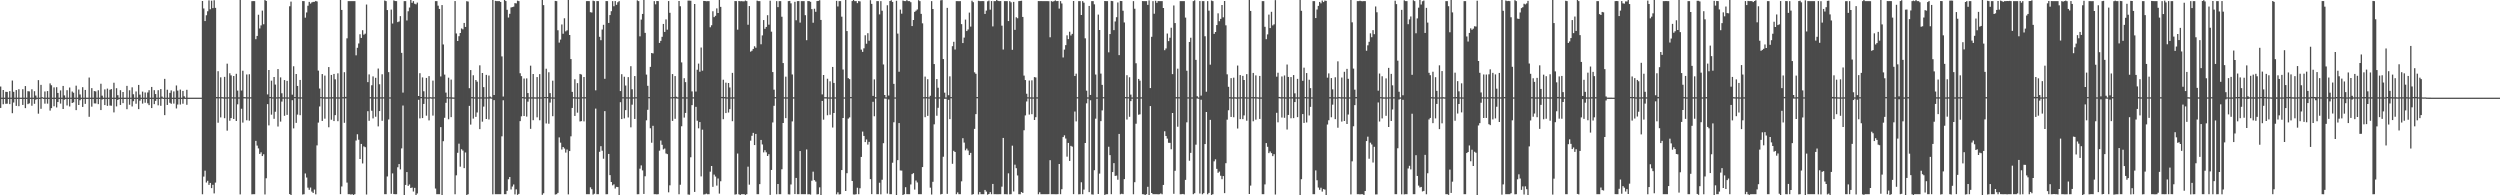 <?xml version="1.0" encoding="UTF-8"?>
<svg xmlns="http://www.w3.org/2000/svg" width="1920" height="150">
  <path d="M0 66.466h1v16.412H0zM1 75.000h1v1.000H1zM2 69.108h1v10.992H2zM3 74.997h1v1.000H3zM4 70.498h1v9.234H4zM5 70.583h1v9.054H5zM6 75.000h1v1.000H6zM7 69.984h1v9.988H7zM8 75.000h1v1.000H8zM9 61.825h1v25.089H9zM10 70.501h1v8.235H10zM11 75.000h1v1.000H11zM12 69.159h1v12.160H12zM13 75.000h1v1.000H13zM14 68.493h1v13.082H14zM15 74.998h1v1.000H15zM16 75.000h1v1.000H16zM17 68.517h1v12.086H17zM18 75.000h1v1.000H18zM19 66.083h1v16.951H19zM20 74.997h1v1.000H20zM21 70.066h1v9.887H21zM22 70.187h1v9.196H22zM23 75.000h1v1.000H23zM24 68.553h1v12.661H24zM25 75.000h1v1.000H25zM26 70.033h1v9.666H26zM27 73.391h1v3.143H27zM28 75.000h1v1.000H28zM29 61.539h1v25.758H29zM30 75.000h1v1.000H30zM31 65.201h1v18.333H31zM32 74.642h1v1.000H32zM33 75.000h1v1.000H33zM34 70.220h1v9.409H34zM35 75.000h1v1.000H35zM36 69.964h1v9.651H36zM37 75.000h1v1.000H37zM38 64.064h1v20.894H38zM39 65.480h1v17.573H39zM40 75.000h1v1.000H40zM41 67.107h1v14.499H41zM42 75.000h1v1.000H42zM43 66.958h1v15.575H43zM44 71.372h1v6.989H44zM45 75.000h1v1.000H45zM46 69.414h1v10.160H46zM47 75.000h1v1.000H47zM48 65.988h1v17.718H48zM49 73.274h1v3.251H49zM50 75.000h1v1.000H50zM51 69.263h1v11.755H51zM52 75.000h1v1.000H52zM53 67.214h1v14.552H53zM54 74.997h1v1.000H54zM55 70.324h1v8.790H55zM56 71.219h1v7.382H56zM57 75.000h1v1.000H57zM58 65.778h1v18.795H58zM59 75.000h1v1.000H59zM60 68.786h1v11.850H60zM61 72.556h1v4.447H61zM62 75.000h1v1.000H62zM63 66.954h1v15.176H63zM64 75.000h1v1.000H64zM65 69.083h1v10.709H65zM66 74.997h1v1.000H66zM67 75.000h1v1.000H67zM68 59.525h1v30.198H68zM69 75.000h1v1.000H69zM70 67.680h1v14.228H70zM71 74.997h1v1.000H71zM72 69.959h1v9.443H72zM73 70.186h1v9.298H73zM74 75.000h1v1.000H74zM75 69.348h1v10.649H75zM76 75.000h1v1.000H76zM77 64.328h1v20.216H77zM78 73.486h1v2.922H78zM79 75.000h1v1.000H79zM80 68.675h1v12.035H80zM81 75.000h1v1.000H81zM82 68.064h1v13.262H82zM83 74.997h1v1.000H83zM84 68.893h1v12.149H84zM85 68.405h1v12.782H85zM86 75.000h1v1.000H86zM87 63.524h1v22.801H87zM88 74.997h1v1.000H88zM89 67.754h1v13.957H89zM90 73.125h1v3.607H90zM91 75.000h1v1.000H91zM92 69.271h1v11.335H92zM93 75.000h1v1.000H93zM94 70.676h1v8.512H94zM95 74.998h1v1.000H95zM96 75.000h1v1.000H96zM97 65.927h1v17.942H97zM98 75.000h1v1.000H98zM99 69.309h1v11.113H99zM100 74.999h1v1.000H100zM101 67.068h1v14.718H101zM102 72.420h1v5.310H102zM103 75.000h1v1.000H103zM104 70.222h1v9.426H104zM105 75.000h1v1.000H105zM106 65.226h1v18.597H106zM107 72.646h1v4.679H107zM108 75.000h1v1.000H108zM109 70.347h1v9.233H109zM110 75.000h1v1.000H110zM111 71.022h1v7.880H111zM112 74.997h1v1.000H112zM113 71.030h1v8.325H113zM114 69.265h1v11.500H114zM115 75.000h1v1.000H115zM116 66.776h1v16.206H116zM117 74.997h1v1.000H117zM118 69.262h1v10.719H118zM119 72.238h1v5.245H119zM120 75.000h1v1.000H120zM121 69.288h1v11.583H121zM122 75.000h1v1.000H122zM123 68.412h1v12.844H123zM124 74.196h1v1.595H124zM125 75.000h1v1.000H125zM126 60.590h1v27.816H126zM127 75.000h1v1.000H127zM128 68.909h1v11.658H128zM129 74.997h1v1.000H129zM130 71.308h1v7.667H130zM131 69.421h1v10.323H131zM132 75.000h1v1.000H132zM133 70.209h1v9.349H133zM134 75.000h1v1.000H134zM135 65.615h1v17.669H135zM136 69.570h1v10.704H136zM137 75.000h1v1.000H137zM138 68.800h1v11.483H138zM139 75.000h1v1.000H139zM140 69.827h1v9.857H140zM141 73.973h1v1.972H141zM142 75.000h1v1.000H142zM143 68.969h1v11.493H143zM144 75.000h1v1.000H144zM145 75.000h1v1.000H145zM146 75.000h1v1.000H146zM147 75.000h1v1.000H147zM148 75.000h1v1.000H148zM149 75.000h1v1.000H149zM150 75.000h1v1.000H150zM151 75.000h1v1.000H151zM152 75.000h1v1.000H152zM153 75.000h1v1.000H153zM154 75.000h1v1.000H154zM155 0.762h1v148.446H155zM156 6.479h1v129.145H156zM157 16.189h1v114.871H157zM158 11.743h1v128.423H158zM159 8.633h1v130.209H159zM160 0.290h1v141.692H160zM161 7.122h1v133.365H161zM162 0.525h1v143.969H162zM163 6.222h1v135.686H163zM164 0.202h1v148.338H164zM165 6.066h1v134.167H165zM166 74.510h1v1.037H166zM167 54.663h1v39.592H167zM168 74.578h1v1.000H168zM169 59.402h1v30.746H169zM170 74.588h1v1.000H170zM171 74.749h1v1.000H171zM172 59.015h1v31.744H172zM173 74.757h1v1.000H173zM174 48.898h1v51.443H174zM175 74.681h1v1.000H175zM176 56.249h1v36.497H176zM177 57.887h1v32.802H177zM178 74.679h1v1.000H178zM179 58.349h1v33.051H179zM180 74.741h1v1.000H180zM181 56.697h1v36.207H181zM182 69.602h1v10.531H182zM183 74.770h1v1.000H183zM184 -0.411h1v149.695H184zM185 69.511h1v13.980H185zM186 54.319h1v39.835H186zM187 74.550h1v1.000H187zM188 74.640h1v1.000H188zM189 57.204h1v35.177H189zM190 74.701h1v1.000H190zM191 57.016h1v35.634H191zM192 74.684h1v1.000H192zM193 0.896h1v148.358H193zM194 0.818h1v148.329H194zM195 0.858h1v148.277H195zM196 30.098h1v78.099H196zM197 27.610h1v84.235H197zM198 11.314h1v102.677H198zM199 21.878h1v96.344H199zM200 19.490h1v97.504H200zM201 8.131h1v111.750H201zM202 18.628h1v99.866H202zM203 0.039h1v149.325H203zM204 0.720h1v136.170H204zM205 72.510h1v7.458H205zM206 53.781h1v42.523H206zM207 74.455h1v1.000H207zM208 61.964h1v26.109H208zM209 74.740h1v1.000H209zM210 59.158h1v32.086H210zM211 64.990h1v20.800H211zM212 74.751h1v1.000H212zM213 53.037h1v44.150H213zM214 74.624h1v1.000H214zM215 59.425h1v33.982H215zM216 71.639h1v6.403H216zM217 74.755h1v1.000H217zM218 61.477h1v27.467H218zM219 74.744h1v1.000H219zM220 62.092h1v26.150H220zM221 74.783h1v1.000H221zM222 4.794h1v144.237H222zM223 1.232h1v149.466H223zM224 72.729h1v4.229H224zM225 50.879h1v47.722H225zM226 74.473h1v1.012H226zM227 56.820h1v37.536H227zM228 66.012h1v22.014H228zM229 74.723h1v1.000H229zM230 61.412h1v27.055H230zM231 74.739h1v1.000H231zM232 0.824h1v148.579H232zM233 0.856h1v148.289H233zM234 13.545h1v119.694H234zM235 9.576h1v126.772H235zM236 4.429h1v139.692H236zM237 1.414h1v144.358H237zM238 2.782h1v141.237H238zM239 1.844h1v145.307H239zM240 1.456h1v146.727H240zM241 1.396h1v144.176H241zM242 0.702h1v148.536H242zM243 1.134h1v110.555H243zM244 54.235h1v39.934H244zM245 68.008h1v13.755H245zM246 74.526h1v1.000H246zM247 56.879h1v35.980H247zM248 74.720h1v1.000H248zM249 58.049h1v33.088H249zM250 74.771h1v1.000H250zM251 74.752h1v1.000H251zM252 51.522h1v46.220H252zM253 74.704h1v1.000H253zM254 57.568h1v34.410H254zM255 74.671h1v1.000H255zM256 56.772h1v36.231H256zM257 60.936h1v27.488H257zM258 74.730h1v1.000H258zM259 56.313h1v36.743H259zM260 74.768h1v1.000H260zM261 -0.244h1v149.318H261zM262 7.618h1v135.572H262zM263 74.619h1v1.000H263zM264 55.441h1v38.852H264zM265 74.412h1v1.137H265zM266 29.464h1v110.795H266zM267 0.849h1v148.297H267zM268 0.853h1v148.296H268zM269 0.852h1v148.595H269zM270 0.858h1v148.289H270zM271 0.847h1v149.504H271zM272 0.854h1v148.292H272zM273 42.503h1v65.420H273zM274 36.703h1v66.407H274zM275 33.362h1v73.929H275zM276 26.304h1v95.796H276zM277 29.108h1v81.409H277zM278 23.184h1v102.347H278zM279 26.631h1v85.823H279zM280 25.869h1v87.184H280zM281 3.496h1v145.918H281zM282 63.067h1v22.335H282zM283 57.135h1v35.647H283zM284 74.615h1v1.000H284zM285 65.468h1v19.558H285zM286 58.679h1v32.265H286zM287 74.776h1v1.000H287zM288 59.758h1v29.877H288zM289 74.726h1v1.000H289zM290 52.623h1v44.476H290zM291 64.708h1v20.579H291zM292 74.721h1v1.000H292zM293 57.034h1v35.755H293zM294 74.686h1v1.000H294zM295 0.418h1v148.742H295zM296 0.857h1v148.294H296zM297 7.719h1v127.815H297zM298 55.405h1v36.347H298zM299 74.742h1v1.000H299zM300 7.349h1v141.470H300zM301 18.067h1v115.080H301zM302 0.296h1v148.756H302zM303 0.844h1v148.329H303zM304 0.852h1v148.296H304zM305 16.974h1v111.464H305zM306 16.487h1v109.521H306zM307 12.412h1v117.673H307zM308 40.605h1v73.348H308zM309 71.120h1v9.955H309zM310 0.850h1v149.075H310zM311 0.858h1v141.159H311zM312 15.718h1v116.438H312zM313 8.675h1v134.062H313zM314 5.777h1v135.894H314zM315 -0.581h1v144.945H315zM316 2.135h1v141.871H316zM317 0.871h1v146.233H317zM318 2.871h1v141.412H318zM319 3.352h1v146.927H319zM320 1.973h1v146.585H320zM321 73.707h1v2.922H321zM322 56.230h1v34.700H322zM323 74.494h1v1.000H323zM324 59.423h1v31.255H324zM325 70.067h1v9.776H325zM326 74.686h1v1.000H326zM327 59.836h1v29.001H327zM328 74.788h1v1.000H328zM329 58.477h1v33.973H329zM330 74.647h1v1.000H330zM331 74.757h1v1.000H331zM332 61.919h1v26.878H332zM333 74.691h1v1.000H333zM334 0.859h1v143.944H334zM335 0.859h1v148.286H335zM336 4.328h1v144.822H336zM337 6.878h1v142.250H337zM338 58.746h1v38.885H338zM339 3.877h1v146.604H339zM340 34.148h1v74.296H340zM341 57.301h1v33.184H341zM342 71.103h1v7.872H342zM343 74.647h1v1.000H343zM344 59.647h1v31.929H344zM345 74.702h1v1.000H345zM346 61.142h1v28.811H346zM347 74.803h1v1.000H347zM348 74.856h1v1.000H348zM349 0.836h1v148.361H349zM350 25.706h1v108.972H350zM351 31.491h1v85.866H351zM352 27.780h1v82.554H352zM353 25.339h1v102.658H353zM354 21.844h1v92.782H354zM355 22.534h1v93.113H355zM356 17.637h1v111.513H356zM357 20.696h1v96.375H357zM358 0.905h1v149.110H358zM359 1.153h1v148.065H359zM360 67.746h1v13.561H360zM361 53.829h1v41.861H361zM362 74.554h1v1.000H362zM363 57.821h1v33.273H363zM364 74.739h1v1.000H364zM365 61.432h1v28.336H365zM366 62.698h1v23.677H366zM367 74.764h1v1.000H367zM368 50.173h1v48.985H368zM369 74.721h1v1.000H369zM370 56.086h1v37.359H370zM371 66.899h1v14.995H371zM372 74.732h1v1.000H372zM373 57.482h1v33.903H373zM374 74.714h1v1.000H374zM375 58.018h1v33.750H375zM376 74.193h1v1.482H376zM377 74.789h1v1.000H377zM378 -0.979h1v150.229H378zM379 72.978h1v3.911H379zM380 0.648h1v148.502H380zM381 0.847h1v148.297H381zM382 0.856h1v148.288H382zM383 0.859h1v148.292H383zM384 1.486h1v147.659H384zM385 43.307h1v61.403H385zM386 74.148h1v2.873H386zM387 -0.138h1v149.299H387zM388 0.819h1v148.325H388zM389 7.529h1v139.011H389zM390 13.487h1v124.212H390zM391 10.590h1v125.359H391zM392 5.713h1v139.795H392zM393 5.436h1v137.802H393zM394 5.129h1v136.545H394zM395 2.386h1v146.893H395zM396 2.629h1v142.774H396zM397 0.509h1v149.150H397zM398 0.867h1v148.046H398zM399 56.258h1v36.787H399zM400 58.491h1v30.861H400zM401 74.526h1v1.000H401zM402 60.324h1v28.776H402zM403 74.776h1v1.000H403zM404 60.209h1v29.347H404zM405 71.487h1v6.618H405zM406 74.747h1v1.000H406zM407 50.429h1v48.515H407zM408 74.719h1v1.000H408zM409 56.827h1v35.505H409zM410 74.745h1v1.000H410zM411 74.802h1v1.000H411zM412 59.165h1v30.969H412zM413 74.706h1v1.000H413zM414 56.938h1v35.434H414zM415 74.747h1v1.000H415zM416 -1.329h1v150.959H416zM417 3.921h1v144.493H417zM418 74.486h1v1.000H418zM419 52.784h1v42.012H419zM420 74.487h1v1.040H420zM421 55.491h1v39.557H421zM422 71.545h1v7.271H422zM423 74.744h1v1.000H423zM424 61.940h1v27.306H424zM425 74.820h1v1.000H425zM426 0.734h1v148.644H426zM427 0.851h1v148.310H427zM428 23.249h1v124.893H428zM429 32.700h1v72.823H429zM430 30.419h1v79.160H430zM431 18.768h1v96.050H431zM432 25.894h1v87.024H432zM433 14.020h1v100.029H433zM434 24.078h1v93.122H434zM435 23.318h1v91.503H435zM436 -2.603h1v151.918H436zM437 26.866h1v89.164H437zM438 45.379h1v59.325H438zM439 70.532h1v12.351H439zM440 74.633h1v1.000H440zM441 60.862h1v28.171H441zM442 74.753h1v1.000H442zM443 63.843h1v22.698H443zM444 74.806h1v1.000H444zM445 56.776h1v36.488H445zM446 57.260h1v35.748H446zM447 74.646h1v1.000H447zM448 59.146h1v34.111H448zM449 74.646h1v1.000H449zM450 0.859h1v148.280H450zM451 0.795h1v148.357H451zM452 0.860h1v148.286H452zM453 9.361h1v134.518H453zM454 9.624h1v135.676H454zM455 0.505h1v148.952H455zM456 0.859h1v147.928H456zM457 69.367h1v14.060H457zM458 0.802h1v148.351H458zM459 0.855h1v148.284H459zM460 28.275h1v88.294H460zM461 30.889h1v81.395H461zM462 22.665h1v93.103H462zM463 19.069h1v102.856H463zM464 60.502h1v24.873H464zM465 0.815h1v148.371H465zM466 0.859h1v148.285H466zM467 17.632h1v100.612H467zM468 11.583h1v122.933H468zM469 8.578h1v131.222H469zM470 0.856h1v141.497H470zM471 4.810h1v136.749H471zM472 0.836h1v143.969H472zM473 3.704h1v139.795H473zM474 1.742h1v141.923H474zM475 0.861h1v151.017H475zM476 69.917h1v8.582H476zM477 57.002h1v34.428H477zM478 74.640h1v1.000H478zM479 58.957h1v31.971H479zM480 65.689h1v18.900H480zM481 74.701h1v1.000H481zM482 59.218h1v31.010H482zM483 74.746h1v1.000H483zM484 50.816h1v46.978H484zM485 68.552h1v11.847H485zM486 74.751h1v1.000H486zM487 58.428h1v32.888H487zM488 74.645h1v1.000H488zM489 0.319h1v148.896H489zM490 0.855h1v148.290H490zM491 27.911h1v101.647H491zM492 15.055h1v111.967H492zM493 10.701h1v120.165H493zM494 -0.589h1v149.550H494zM495 25.250h1v110.130H495zM496 57.282h1v35.137H496zM497 65.919h1v18.416H497zM498 74.527h1v1.000H498zM499 51.336h1v47.184H499zM500 40.684h1v68.932H500zM501 40.985h1v55.625H501zM502 0.855h1v148.294H502zM503 3.319h1v145.827H503zM504 0.755h1v148.525H504zM505 0.858h1v148.287H505zM506 32.993h1v82.704H506zM507 31.398h1v76.536H507zM508 28.251h1v82.937H508zM509 18.395h1v96.355H509zM510 24.517h1v89.537H510zM511 14.913h1v102.961H511zM512 22.781h1v95.581H512zM513 0.838h1v146.850H513zM514 9.847h1v132.512H514zM515 74.624h1v1.000H515zM516 56.870h1v36.009H516zM517 74.529h1v1.000H517zM518 58.433h1v32.794H518zM519 74.302h1v1.338H519zM520 74.775h1v1.000H520zM521 0.752h1v148.467H521zM522 4.828h1v137.038H522zM523 47.919h1v49.071H523zM524 74.669h1v1.058H524zM525 60.052h1v30.271H525zM526 63.090h1v23.649H526zM527 74.726h1v1.000H527zM528 0.460h1v148.924H528zM529 0.468h1v149.077H529zM530 0.567h1v120.199H530zM531 70.176h1v10.565H531zM532 74.698h1v1.000H532zM533 3.084h1v144.339H533zM534 70.319h1v11.729H534zM535 53.570h1v39.138H535zM536 48.838h1v49.698H536zM537 55.114h1v38.623H537zM538 36.489h1v98.999H538zM539 54.249h1v45.351H539zM540 0.733h1v148.660H540zM541 0.767h1v148.422H541zM542 0.958h1v147.752H542zM543 0.861h1v148.320H543zM544 0.857h1v148.285H544zM545 20.924h1v110.926H545zM546 19.416h1v108.052H546zM547 8.651h1v134.850H547zM548 13.164h1v120.910H548zM549 12.147h1v123.432H549zM550 6.442h1v136.096H550zM551 10.004h1v127.038H551zM552 -1.864h1v150.552H552zM553 5.254h1v133.965H553zM554 74.430h1v1.014H554zM555 61.241h1v30.280H555zM556 74.564h1v1.000H556zM557 63.513h1v23.310H557zM558 74.768h1v1.000H558zM559 63.754h1v22.661H559zM560 67.182h1v16.613H560zM561 74.773h1v1.000H561zM562 55.949h1v37.142H562zM563 74.725h1v1.000H563zM564 0.829h1v148.609H564zM565 0.857h1v148.351H565zM566 22.799h1v95.100H566zM567 0.791h1v148.408H567zM568 0.974h1v148.849H568zM569 0.862h1v148.288H569zM570 1.005h1v148.144H570zM571 1.043h1v148.103H571zM572 0.430h1v149.302H572zM573 0.858h1v148.288H573zM574 18.979h1v109.019H574zM575 4.637h1v137.203H575zM576 39.704h1v68.304H576zM577 38.958h1v65.337H577zM578 37.584h1v64.451H578zM579 35.544h1v75.865H579zM580 36.673h1v66.172H580zM581 0.496h1v148.671H581zM582 0.862h1v148.290H582zM583 0.858h1v140.561H583zM584 34.009h1v73.447H584zM585 27.169h1v83.759H585zM586 15.390h1v101.673H586zM587 22.138h1v93.227H587zM588 20.710h1v96.305H588zM589 11.649h1v108.142H589zM590 18.936h1v99.489H590zM591 0.569h1v149.065H591zM592 24.323h1v106.198H592zM593 55.334h1v38.730H593zM594 68.851h1v12.390H594zM595 74.562h1v1.000H595zM596 0.852h1v148.322H596zM597 5.453h1v135.867H597zM598 0.876h1v148.263H598zM599 0.853h1v148.293H599zM600 12.859h1v117.147H600zM601 48.418h1v46.038H601zM602 74.702h1v1.000H602zM603 58.867h1v31.869H603zM604 74.772h1v1.000H604zM605 0.891h1v148.380H605zM606 0.699h1v148.660H606zM607 2.565h1v139.109H607zM608 57.213h1v36.024H608zM609 74.709h1v1.000H609zM610 1.383h1v147.670H610zM611 15.580h1v121.058H611zM612 0.860h1v148.283H612zM613 0.842h1v148.305H613zM614 17.335h1v98.693H614zM615 0.857h1v148.290H615zM616 0.856h1v148.290H616zM617 0.859h1v148.286H617zM618 11.671h1v137.474H618zM619 30.853h1v83.919H619zM620 0.810h1v148.418H620zM621 0.855h1v148.288H621zM622 1.394h1v148.038H622zM623 6.996h1v131.822H623zM624 17.451h1v114.402H624zM625 6.721h1v131.621H625zM626 9.074h1v130.401H626zM627 0.815h1v148.466H627zM628 0.664h1v148.463H628zM629 0.224h1v143.624H629zM630 15.301h1v134.678H630zM631 72.480h1v5.060H631zM632 57.615h1v34.306H632zM633 74.630h1v1.000H633zM634 74.652h1v1.000H634zM635 60.453h1v28.084H635zM636 74.795h1v1.000H636zM637 62.465h1v25.644H637zM638 74.799h1v1.000H638zM639 51.405h1v46.526H639zM640 63.676h1v23.104H640zM641 74.739h1v1.000H641zM642 0.683h1v148.546H642zM643 4.946h1v142.783H643zM644 0.851h1v148.518H644zM645 0.858h1v148.289H645zM646 12.814h1v117.789H646zM647 53.418h1v37.204H647zM648 74.789h1v1.000H648zM649 -3.001h1v149.672H649zM650 23.884h1v109.118H650zM651 60.004h1v31.062H651zM652 60.767h1v29.373H652zM653 74.506h1v1.000H653zM654 0.843h1v138.188H654zM655 -0.090h1v149.414H655zM656 0.860h1v148.601H656zM657 0.854h1v148.290H657zM658 2.422h1v141.775H658zM659 0.833h1v148.326H659zM660 1.051h1v143.561H660zM661 38.119h1v82.417H661zM662 39.811h1v61.246H662zM663 37.135h1v67.243H663zM664 27.065h1v82.029H664zM665 33.583h1v73.520H665zM666 25.494h1v85.549H666zM667 31.261h1v77.675H667zM668 0.148h1v137.426H668zM669 2.982h1v146.109H669zM670 73.650h1v4.541H670zM671 60.989h1v28.282H671zM672 74.646h1v1.000H672zM673 0.880h1v148.277H673zM674 0.852h1v148.303H674zM675 11.068h1v129.252H675zM676 0.853h1v148.389H676zM677 8.265h1v129.796H677zM678 49.532h1v60.460H678zM679 72.954h1v2.793H679zM680 74.774h1v1.000H680zM681 4.034h1v144.664H681zM682 73.380h1v3.021H682zM683 0.788h1v148.358H683zM684 0.216h1v148.938H684zM685 1.494h1v123.502H685zM686 64.407h1v29.482H686zM687 74.795h1v1.000H687zM688 0.638h1v149.481H688zM689 25.804h1v97.171H689zM690 55.091h1v39.446H690zM691 7.384h1v123.518H691zM692 10.515h1v120.506H692zM693 0.405h1v150.770H693zM694 0.843h1v148.318H694zM695 0.857h1v142.910H695zM696 0.102h1v149.014H696zM697 0.853h1v148.297H697zM698 0.858h1v148.289H698zM699 1.706h1v139.955H699zM700 19.997h1v113.739H700zM701 15.372h1v117.597H701zM702 9.139h1v136.483H702zM703 8.187h1v130.481H703zM704 7.277h1v132.851H704zM705 0.133h1v149.026H705zM706 0.858h1v148.294H706zM707 10.667h1v138.469H707zM708 17.915h1v110.387H708zM709 74.631h1v1.000H709zM710 58.855h1v31.179H710zM711 74.558h1v1.000H711zM712 60.835h1v28.165H712zM713 74.745h1v1.000H713zM714 73.510h1v70.601H714zM715 0.857h1v148.537H715zM716 6.920h1v132.713H716zM717 49.217h1v46.279H717zM718 74.727h1v1.000H718zM719 60.720h1v28.144H719zM720 67.365h1v15.409H720zM721 74.710h1v1.000H721zM722 0.272h1v149.032H722zM723 0.036h1v148.919H723zM724 45.345h1v75.003H724zM725 71.169h1v4.783H725zM726 74.850h1v1.000H726zM727 6.037h1v142.843H727zM728 73.123h1v3.591H728zM729 58.643h1v32.852H729zM730 74.544h1v1.000H730zM731 35.502h1v90.306H731zM732 32.113h1v83.715H732zM733 38.041h1v78.676H733zM734 0.853h1v148.299H734zM735 0.864h1v146.876H735zM736 0.909h1v148.236H736zM737 0.852h1v148.299H737zM738 18.534h1v120.711H738zM739 33.087h1v73.043H739zM740 28.864h1v80.675H740zM741 15.066h1v100.384H741zM742 23.867h1v90.236H742zM743 22.653h1v92.980H743zM744 9.677h1v109.413H744zM745 20.420h1v96.976H745zM746 0.561h1v148.965H746zM747 1.710h1v147.374H747zM748 55.541h1v43.421H748zM749 56.668h1v31.004H749zM750 74.503h1v1.000H750zM751 0.631h1v148.733H751zM752 0.852h1v146.660H752zM753 0.865h1v148.287H753zM754 0.844h1v148.303H754zM755 0.856h1v148.291H755zM756 10.687h1v135.189H756zM757 8.133h1v139.042H757zM758 1.003h1v148.496H758zM759 0.475h1v148.536H759zM760 7.436h1v140.116H760zM761 0.814h1v148.335H761zM762 20.256h1v121.008H762zM763 0.858h1v148.301H763zM764 0.855h1v148.296H764zM765 -2.245h1v151.442H765zM766 0.688h1v148.513H766zM767 0.856h1v148.286H767zM768 0.798h1v148.353H768zM769 19.730h1v123.615H769zM770 38.015h1v67.931H770zM771 0.854h1v148.298H771zM772 0.857h1v148.292H772zM773 0.857h1v148.414H773zM774 16.187h1v116.925H774zM775 0.860h1v148.398H775zM776 1.802h1v147.343H776zM777 38.245h1v73.611H777zM778 1.426h1v145.632H778zM779 22.932h1v103.554H779zM780 13.266h1v115.903H780zM781 14.042h1v120.720H781zM782 0.872h1v148.276H782zM783 0.714h1v148.460H783zM784 0.539h1v146.964H784zM785 13.009h1v135.178H785zM786 58.072h1v41.967H786zM787 61.466h1v27.143H787zM788 71.983h1v5.939H788zM789 74.689h1v1.000H789zM790 61.844h1v26.148H790zM791 74.768h1v1.000H791zM792 61.681h1v26.037H792zM793 74.796h1v1.000H793zM794 59.202h1v32.979H794zM795 59.499h1v30.503H795zM796 74.712h1v1.000H796zM797 0.841h1v148.350H797zM798 0.855h1v146.782H798zM799 0.829h1v148.305H799zM800 0.853h1v148.293H800zM801 0.854h1v148.294H801zM802 0.861h1v148.286H802zM803 0.856h1v148.291H803zM804 0.857h1v148.297H804zM805 0.921h1v148.169H805zM806 28.644h1v94.395H806zM807 0.856h1v148.293H807zM808 1.305h1v147.840H808zM809 0.876h1v148.284H809zM810 0.324h1v148.881H810zM811 0.849h1v148.341H811zM812 0.754h1v148.366H812zM813 6.583h1v119.345H813zM814 0.847h1v148.301H814zM815 2.646h1v142.654H815zM816 44.112h1v61.144H816zM817 38.088h1v65.841H817zM818 34.685h1v71.701H818zM819 27.140h1v93.183H819zM820 30.077h1v79.715H820zM821 24.355h1v99.222H821zM822 27.245h1v84.764H822zM823 26.000h1v86.638H823zM824 0.746h1v148.364H824zM825 58.374h1v27.267H825zM826 56.554h1v36.692H826zM827 74.640h1v1.000H827zM828 0.884h1v148.347H828zM829 0.853h1v148.295H829zM830 11.506h1v128.462H830zM831 0.854h1v148.290H831zM832 2.024h1v143.582H832zM833 29.436h1v80.402H833zM834 69.627h1v9.745H834zM835 74.765h1v1.000H835zM836 4.558h1v142.977H836zM837 72.926h1v4.054H837zM838 0.856h1v148.432H838zM839 0.846h1v148.587H839zM840 3.318h1v127.377H840zM841 57.243h1v33.908H841zM842 74.814h1v1.000H842zM843 11.227h1v137.752H843zM844 23.052h1v110.299H844zM845 56.534h1v36.483H845zM846 65.162h1v19.601H846zM847 74.586h1v1.000H847zM848 0.758h1v148.974H848zM849 0.850h1v148.336H849zM850 0.857h1v148.292H850zM851 40.175h1v72.511H851zM852 26.139h1v92.985H852zM853 0.699h1v148.450H853zM854 0.854h1v131.280H854zM855 23.150h1v102.160H855zM856 16.491h1v118.618H856zM857 13.194h1v121.668H857zM858 1.882h1v136.144H858zM859 42.363h1v60.493H859zM860 0.692h1v148.491H860zM861 0.821h1v147.973H861zM862 8.259h1v140.820H862zM863 17.247h1v120.308H863zM864 74.540h1v1.000H864zM865 57.753h1v34.045H865zM866 74.634h1v1.000H866zM867 59.354h1v30.325H867zM868 72.667h1v4.997H868zM869 74.817h1v1.000H869zM870 0.849h1v148.336H870zM871 6.724h1v133.187H871zM872 48.586h1v46.459H872zM873 74.697h1v1.087H873zM874 60.616h1v27.476H874zM875 61.935h1v25.864H875zM876 74.713h1v1.000H876zM877 0.835h1v148.311H877zM878 0.858h1v148.406H878zM879 0.859h1v149.252H879zM880 0.856h1v148.290H880zM881 3.713h1v139.746H881zM882 0.303h1v149.537H882zM883 67.648h1v13.809H883zM884 28.264h1v119.979H884zM885 0.854h1v148.289H885zM886 10.561h1v138.584H886zM887 0.607h1v148.539H887zM888 2.174h1v146.968H888zM889 0.837h1v148.426H889zM890 0.858h1v148.288H890zM891 0.854h1v147.746H891zM892 0.856h1v148.331H892zM893 6.157h1v135.896H893zM894 38.555h1v62.261H894zM895 37.240h1v67.219H895zM896 25.769h1v80.662H896zM897 31.578h1v78.110H897zM898 28.966h1v80.752H898zM899 21.285h1v93.326H899zM900 56.945h1v29.832H900zM901 4.196h1v144.641H901zM902 17.700h1v113.471H902zM903 74.621h1v1.000H903zM904 52.722h1v44.623H904zM905 74.624h1v1.000H905zM906 0.846h1v148.373H906zM907 0.854h1v148.296H907zM908 0.847h1v148.106H908zM909 0.854h1v148.432H909zM910 13.518h1v124.641H910zM911 54.318h1v39.620H911zM912 74.701h1v1.000H912zM913 32.248h1v91.187H913zM914 28.971h1v88.435H914zM915 74.767h1v1.000H915zM916 0.857h1v148.289H916zM917 0.248h1v148.119H917zM918 45.985h1v65.097H918zM919 73.910h1v1.784H919zM920 74.842h1v1.000H920zM921 0.828h1v147.782H921zM922 73.399h1v3.216H922zM923 0.849h1v148.329H923zM924 0.861h1v147.459H924zM925 27.843h1v82.794H925zM926 70.436h1v15.560H926zM927 0.857h1v148.323H927zM928 8.208h1v139.913H928zM929 49.687h1v42.387H929zM930 0.406h1v149.326H930zM931 0.852h1v148.293H931zM932 26.032h1v97.886H932zM933 24.585h1v97.782H933zM934 19.269h1v110.425H934zM935 10.235h1v122.481H935zM936 16.297h1v115.488H936zM937 14.511h1v120.463H937zM938 3.864h1v133.736H938zM939 13.297h1v121.901H939zM940 0.791h1v147.523H940zM941 19.456h1v105.899H941zM942 57.094h1v34.819H942zM943 66.660h1v18.035H943zM944 74.621h1v1.000H944zM945 60.008h1v29.781H945zM946 74.755h1v1.000H946zM947 59.653h1v30.398H947zM948 74.680h1v1.000H948zM949 74.812h1v1.000H949zM950 50.337h1v48.386H950zM951 74.726h1v1.000H951zM952 57.635h1v33.869H952zM953 74.645h1v1.000H953zM954 58.247h1v33.264H954zM955 61.458h1v27.155H955zM956 74.696h1v1.000H956zM957 56.928h1v35.800H957zM958 74.779h1v1.000H958zM959 -1.345h1v150.328H959zM960 8.380h1v134.166H960zM961 74.595h1v1.000H961zM962 55.995h1v37.144H962zM963 74.611h1v1.000H963zM964 57.883h1v34.000H964zM965 74.696h1v1.000H965zM966 74.804h1v1.000H966zM967 58.307h1v33.036H967zM968 74.805h1v1.000H968zM969 0.862h1v148.286H969zM970 0.856h1v148.291H970zM971 20.588h1v121.005H971zM972 30.117h1v79.767H972zM973 26.443h1v86.296H973zM974 11.216h1v106.387H974zM975 21.536h1v94.808H975zM976 9.076h1v108.515H976zM977 19.524h1v100.397H977zM978 18.698h1v99.727H978zM979 0.087h1v149.308H979zM980 58.859h1v27.768H980zM981 55.836h1v38.130H981zM982 74.461h1v1.062H982zM983 74.666h1v1.000H983zM984 58.734h1v31.541H984zM985 74.629h1v1.000H985zM986 57.944h1v32.529H986zM987 74.769h1v1.000H987zM988 49.542h1v49.926H988zM989 59.072h1v29.176H989zM990 74.696h1v1.000H990zM991 59.176h1v31.678H991zM992 74.654h1v1.000H992zM993 57.645h1v33.085H993zM994 71.679h1v6.693H994zM995 74.744h1v1.000H995zM996 60.589h1v29.357H996zM997 74.758h1v1.000H997zM998 -4.393h1v154.889H998zM999 8.271h1v129.339H999zM1000 62.044h1v25.539H1000zM1001 51.946h1v42.443H1001zM1002 74.539h1v1.000H1002zM1003 56.116h1v37.931H1003zM1004 74.683h1v1.000H1004zM1005 61.231h1v27.442H1005zM1006 67.684h1v14.375H1006zM1007 74.733h1v1.000H1007zM1008 0.857h1v148.297H1008zM1009 0.860h1v148.284H1009zM1010 13.894h1v116.962H1010zM1011 7.317h1v131.135H1011zM1012 4.507h1v139.530H1012zM1013 1.483h1v144.266H1013zM1014 2.547h1v141.637H1014zM1015 0.426h1v146.711H1015zM1016 1.583h1v143.625H1016zM1017 0.484h1v145.144H1017zM1018 0.665h1v151.062H1018zM1019 59.634h1v35.987H1019zM1020 56.354h1v36.035H1020zM1021 74.615h1v1.000H1021zM1022 59.946h1v30.116H1022zM1023 68.607h1v11.758H1023zM1024 74.719h1v1.000H1024zM1025 59.318h1v32.178H1025zM1026 74.785h1v1.000H1026zM1027 47.107h1v51.000H1027zM1028 74.536h1v1.000H1028zM1029 74.693h1v1.000H1029zM1030 59.541h1v33.824H1030zM1031 74.682h1v1.000H1031zM1032 55.154h1v37.769H1032zM1033 74.759h1v1.000H1033zM1034 52.881h1v42.370H1034zM1035 60.516h1v27.440H1035zM1036 74.736h1v1.000H1036zM1037 -1.814h1v151.104H1037zM1038 17.138h1v106.766H1038zM1039 52.674h1v44.297H1039zM1040 68.874h1v11.893H1040zM1041 74.507h1v1.055H1041zM1042 0.859h1v148.287H1042zM1043 0.853h1v148.296H1043zM1044 0.548h1v148.727H1044zM1045 0.858h1v148.291H1045zM1046 0.985h1v148.157H1046zM1047 0.814h1v149.074H1047zM1048 0.859h1v145.834H1048zM1049 38.970h1v69.364H1049zM1050 34.819h1v70.138H1050zM1051 32.088h1v89.815H1051zM1052 25.615h1v83.971H1052zM1053 28.587h1v82.353H1053zM1054 23.127h1v101.682H1054zM1055 26.286h1v86.455H1055zM1056 4.943h1v144.398H1056zM1057 9.407h1v139.880H1057zM1058 69.653h1v9.041H1058zM1059 56.499h1v36.823H1059zM1060 74.576h1v1.000H1060zM1061 58.582h1v32.327H1061zM1062 74.753h1v1.000H1062zM1063 74.795h1v1.000H1063zM1064 60.212h1v28.737H1064zM1065 74.800h1v1.000H1065zM1066 52.102h1v45.451H1066zM1067 74.675h1v1.000H1067zM1068 56.752h1v36.153H1068zM1069 65.541h1v18.511H1069zM1070 74.661h1v1.000H1070zM1071 0.553h1v148.612H1071zM1072 3.183h1v145.962H1072zM1073 46.577h1v67.281H1073zM1074 70.465h1v5.979H1074zM1075 74.808h1v1.000H1075zM1076 7.557h1v141.685H1076zM1077 73.165h1v3.475H1077zM1078 0.237h1v149.037H1078zM1079 0.856h1v148.286H1079zM1080 0.856h1v148.291H1080zM1081 18.572h1v110.789H1081zM1082 14.894h1v112.451H1082zM1083 12.625h1v117.459H1083zM1084 57.440h1v29.917H1084zM1085 0.225h1v148.923H1085zM1086 0.851h1v148.316H1086zM1087 25.529h1v93.687H1087zM1088 14.136h1v120.966H1088zM1089 5.865h1v136.693H1089zM1090 -0.217h1v144.173H1090zM1091 3.497h1v140.078H1091zM1092 0.966h1v146.093H1092zM1093 0.411h1v146.210H1093zM1094 25.315h1v93.616H1094zM1095 6.033h1v143.179H1095zM1096 17.365h1v115.685H1096zM1097 55.915h1v35.841H1097zM1098 57.771h1v32.794H1098zM1099 74.598h1v1.000H1099zM1100 55.111h1v39.481H1100zM1101 74.742h1v1.000H1101zM1102 59.310h1v31.611H1102zM1103 69.786h1v10.023H1103zM1104 74.801h1v1.000H1104zM1105 50.174h1v48.977H1105zM1106 74.738h1v1.000H1106zM1107 54.572h1v40.124H1107zM1108 74.672h1v1.000H1108zM1109 74.767h1v1.000H1109zM1110 0.858h1v148.288H1110zM1111 0.858h1v148.291H1111zM1112 4.776h1v144.907H1112zM1113 24.798h1v105.436H1113zM1114 -2.266h1v150.458H1114zM1115 9.515h1v130.010H1115zM1116 74.627h1v1.000H1116zM1117 55.827h1v36.895H1117zM1118 74.567h1v1.000H1118zM1119 62.304h1v24.911H1119zM1120 70.137h1v9.737H1120zM1121 74.751h1v1.000H1121zM1122 63.979h1v22.366H1122zM1123 74.785h1v1.000H1123zM1124 0.857h1v148.286H1124zM1125 0.856h1v148.292H1125zM1126 27.981h1v89.585H1126zM1127 31.894h1v84.843H1127zM1128 25.297h1v86.436H1128zM1129 21.784h1v102.056H1129zM1130 22.886h1v92.111H1130zM1131 22.006h1v105.505H1131zM1132 20.149h1v96.389H1132zM1133 20.367h1v96.908H1133zM1134 0.568h1v150.541H1134zM1135 46.836h1v49.519H1135zM1136 55.924h1v38.667H1136zM1137 71.036h1v7.865H1137zM1138 74.698h1v1.000H1138zM1139 57.199h1v33.424H1139zM1140 74.738h1v1.000H1140zM1141 57.264h1v33.327H1141zM1142 74.760h1v1.000H1142zM1143 57.110h1v38.258H1143zM1144 53.223h1v42.866H1144zM1145 74.591h1v1.000H1145zM1146 55.970h1v35.741H1146zM1147 74.697h1v1.000H1147zM1148 57.156h1v33.766H1148zM1149 68.119h1v13.875H1149zM1150 74.684h1v1.000H1150zM1151 56.015h1v37.665H1151zM1152 74.749h1v1.000H1152zM1153 -1.486h1v150.979H1153zM1154 8.299h1v133.336H1154zM1155 74.540h1v1.000H1155zM1156 0.411h1v148.745H1156zM1157 0.855h1v148.293H1157zM1158 0.735h1v148.417H1158zM1159 0.854h1v148.300H1159zM1160 13.268h1v135.120H1160zM1161 51.292h1v41.136H1161zM1162 74.780h1v1.000H1162zM1163 0.130h1v149.138H1163zM1164 0.855h1v148.291H1164zM1165 14.280h1v123.444H1165zM1166 14.540h1v119.336H1166zM1167 9.555h1v127.579H1167zM1168 6.244h1v139.579H1168zM1169 5.504h1v137.634H1169zM1170 2.847h1v146.561H1170zM1171 3.384h1v139.735H1171zM1172 2.599h1v142.683H1172zM1173 0.651h1v149.468H1173zM1174 48.789h1v63.623H1174zM1175 56.674h1v35.865H1175zM1176 74.604h1v1.000H1176zM1177 60.089h1v29.587H1177zM1178 62.885h1v24.323H1178zM1179 74.783h1v1.000H1179zM1180 59.782h1v30.219H1180zM1181 74.769h1v1.000H1181zM1182 50.199h1v48.756H1182zM1183 68.317h1v12.214H1183zM1184 74.729h1v1.000H1184zM1185 57.353h1v34.253H1185zM1186 74.737h1v1.000H1186zM1187 58.542h1v32.668H1187zM1188 74.738h1v1.000H1188zM1189 74.786h1v1.000H1189zM1190 57.054h1v35.646H1190zM1191 74.727h1v1.000H1191zM1192 -1.157h1v150.589H1192zM1193 17.739h1v119.497H1193zM1194 54.849h1v38.990H1194zM1195 63.215h1v22.240H1195zM1196 74.429h1v1.129H1196zM1197 58.657h1v32.478H1197zM1198 74.686h1v1.000H1198zM1199 58.337h1v32.867H1199zM1200 70.750h1v7.588H1200zM1201 74.770h1v1.000H1201zM1202 0.594h1v148.554H1202zM1203 0.846h1v148.295H1203zM1204 32.954h1v77.782H1204zM1205 31.806h1v75.202H1205zM1206 29.255h1v81.241H1206zM1207 15.429h1v99.073H1207zM1208 25.427h1v87.816H1208zM1209 12.674h1v103.971H1209zM1210 23.736h1v90.914H1210zM1211 -1.611h1v150.562H1211zM1212 0.891h1v148.406H1212zM1213 26.978h1v88.931H1213zM1214 47.578h1v42.567H1214zM1215 73.673h1v2.445H1215zM1216 61.275h1v30.026H1216zM1217 70.579h1v8.286H1217zM1218 74.789h1v1.000H1218zM1219 55.800h1v36.541H1219zM1220 74.782h1v1.000H1220zM1221 51.095h1v50.764H1221zM1222 74.672h1v1.000H1222zM1223 55.212h1v37.360H1223zM1224 58.489h1v31.621H1224zM1225 74.645h1v1.000H1225zM1226 0.857h1v148.297H1226zM1227 0.855h1v148.294H1227zM1228 10.866h1v138.277H1228zM1229 11.535h1v132.485H1229zM1230 9.143h1v136.819H1230zM1231 9.450h1v136.860H1231zM1232 53.089h1v52.120H1232zM1233 74.063h1v3.077H1233zM1234 74.950h1v1.000H1234zM1235 74.970h1v1.000H1235zM1236 74.966h1v1.000H1236zM1237 74.983h1v1.000H1237zM1238 74.988h1v1.000H1238zM1239 74.992h1v1.000H1239zM1240 0.850h1v148.256H1240zM1241 0.771h1v148.395H1241zM1242 0.854h1v148.295H1242zM1243 12.327h1v132.683H1243zM1244 8.149h1v129.758H1244zM1245 0.801h1v147.988H1245zM1246 2.544h1v140.407H1246zM1247 2.811h1v141.321H1247zM1248 1.067h1v146.032H1248zM1249 1.111h1v144.152H1249zM1250 -1.796h1v150.769H1250zM1251 3.140h1v137.892H1251zM1252 74.480h1v1.000H1252zM1253 58.728h1v33.906H1253zM1254 74.497h1v1.000H1254zM1255 59.983h1v31.061H1255zM1256 74.771h1v1.000H1256zM1257 61.374h1v28.106H1257zM1258 62.400h1v23.420H1258zM1259 74.769h1v1.000H1259zM1260 48.223h1v54.980H1260zM1261 74.713h1v1.000H1261zM1262 56.636h1v35.233H1262zM1263 70.494h1v9.076H1263zM1264 74.745h1v1.000H1264zM1265 0.470h1v148.709H1265zM1266 3.081h1v140.598H1266zM1267 14.067h1v112.076H1267zM1268 12.785h1v116.489H1268zM1269 10.223h1v121.232H1269zM1270 -1.154h1v149.575H1270zM1271 73.179h1v4.661H1271zM1272 56.277h1v36.930H1272zM1273 74.435h1v1.126H1273zM1274 51.604h1v46.848H1274zM1275 39.936h1v69.942H1275zM1276 42.138h1v66.061H1276zM1277 0.856h1v148.290H1277zM1278 0.857h1v148.288H1278zM1279 0.792h1v148.362H1279zM1280 0.855h1v148.289H1280zM1281 0.858h1v142.033H1281zM1282 32.684h1v73.828H1282zM1283 29.574h1v80.576H1283zM1284 18.335h1v96.641H1284zM1285 25.158h1v87.957H1285zM1286 24.028h1v90.480H1286zM1287 15.548h1v102.723H1287zM1288 23.020h1v95.532H1288zM1289 -0.409h1v148.332H1289zM1290 24.662h1v107.634H1290zM1291 56.113h1v37.519H1291zM1292 65.069h1v19.406H1292zM1293 74.554h1v1.000H1293zM1294 58.295h1v33.011H1294zM1295 74.779h1v1.000H1295zM1296 0.858h1v148.296H1296zM1297 0.857h1v148.287H1297zM1298 9.234h1v124.258H1298zM1299 50.565h1v46.059H1299zM1300 74.702h1v1.000H1300zM1301 58.617h1v32.550H1301zM1302 74.693h1v1.000H1302zM1303 0.619h1v148.310H1303zM1304 0.640h1v148.978H1304zM1305 1.129h1v141.879H1305zM1306 55.795h1v38.078H1306zM1307 74.769h1v1.000H1307zM1308 8.609h1v140.603H1308zM1309 14.860h1v120.646H1309zM1310 74.609h1v1.000H1310zM1311 48.864h1v48.615H1311zM1312 54.749h1v43.801H1312zM1313 35.033h1v97.884H1313zM1314 43.134h1v75.359H1314zM1315 54.259h1v40.523H1315zM1316 0.670h1v149.760H1316zM1317 4.314h1v138.019H1317zM1318 0.772h1v148.373H1318zM1319 0.858h1v148.297H1319zM1320 7.268h1v139.901H1320zM1321 23.208h1v109.361H1321zM1322 17.780h1v111.356H1322zM1323 9.453h1v134.930H1323zM1324 12.561h1v122.127H1324zM1325 5.035h1v140.107H1325zM1326 10.015h1v128.340H1326zM1327 10.222h1v126.871H1327zM1328 -1.581h1v150.745H1328zM1329 66.582h1v14.030H1329zM1330 59.060h1v33.429H1330zM1331 74.599h1v1.000H1331zM1332 74.749h1v1.000H1332zM1333 60.969h1v28.291H1333zM1334 74.718h1v1.000H1334zM1335 63.697h1v22.748H1335zM1336 74.794h1v1.000H1336zM1337 49.986h1v49.198H1337zM1338 57.219h1v35.195H1338zM1339 74.714h1v1.000H1339zM1340 0.796h1v148.359H1340zM1341 3.890h1v143.485H1341zM1342 0.693h1v148.566H1342zM1343 0.850h1v148.788H1343zM1344 0.806h1v148.370H1344zM1345 0.857h1v148.291H1345zM1346 1.610h1v147.538H1346zM1347 0.771h1v148.374H1347zM1348 0.226h1v148.915H1348zM1349 17.141h1v128.304H1349zM1350 4.822h1v136.633H1350zM1351 31.270h1v83.604H1351zM1352 38.995h1v68.444H1352zM1353 38.274h1v63.351H1353zM1354 37.481h1v74.138H1354zM1355 34.154h1v67.323H1355zM1356 36.874h1v67.195H1356zM1357 0.854h1v148.296H1357zM1358 0.856h1v148.287H1358zM1359 34.422h1v70.772H1359zM1360 30.874h1v78.496H1360zM1361 25.894h1v86.244H1361zM1362 16.712h1v99.760H1362zM1363 20.734h1v95.161H1363zM1364 11.131h1v108.443H1364zM1365 19.275h1v98.579H1365zM1366 18.686h1v130.095H1366zM1367 0.836h1v149.106H1367zM1368 67.706h1v17.396H1368zM1369 57.958h1v36.080H1369zM1370 74.435h1v1.069H1370zM1371 0.843h1v148.292H1371zM1372 0.858h1v148.315H1372zM1373 9.878h1v131.388H1373zM1374 0.853h1v148.288H1374zM1375 8.142h1v137.783H1375zM1376 46.909h1v63.008H1376zM1377 72.974h1v2.726H1377zM1378 74.751h1v1.000H1378zM1379 58.050h1v33.352H1379zM1380 74.668h1v1.000H1380zM1381 0.799h1v148.480H1381zM1382 0.561h1v148.583H1382zM1383 1.800h1v129.160H1383zM1384 69.440h1v20.788H1384zM1385 74.748h1v1.000H1385zM1386 0.253h1v150.178H1386zM1387 24.149h1v93.793H1387zM1388 0.832h1v148.312H1388zM1389 0.858h1v148.286H1389zM1390 0.856h1v148.290H1390zM1391 0.856h1v148.288H1391zM1392 0.856h1v148.289H1392zM1393 0.856h1v148.289H1393zM1394 31.201h1v85.483H1394zM1395 28.248h1v85.846H1395zM1396 0.810h1v148.442H1396zM1397 32.850h1v97.925H1397zM1398 0.942h1v148.358H1398zM1399 17.346h1v114.613H1399zM1400 6.859h1v124.553H1400zM1401 8.865h1v130.555H1401zM1402 5.527h1v135.796H1402zM1403 0.653h1v148.638H1403zM1404 0.498h1v148.185H1404zM1405 11.045h1v138.878H1405zM1406 15.727h1v116.310H1406zM1407 74.445h1v1.179H1407zM1408 57.831h1v33.665H1408zM1409 74.659h1v1.000H1409zM1410 61.192h1v26.528H1410zM1411 74.748h1v1.000H1411zM1412 74.798h1v1.000H1412zM1413 60.909h1v28.015H1413zM1414 74.796h1v1.000H1414zM1415 51.803h1v45.713H1415zM1416 74.734h1v1.000H1416zM1417 0.911h1v148.220H1417zM1418 0.845h1v148.304H1418zM1419 9.857h1v131.768H1419zM1420 0.855h1v148.307H1420zM1421 7.685h1v138.185H1421zM1422 45.698h1v64.774H1422zM1423 70.844h1v6.027H1423zM1424 74.769h1v1.000H1424zM1425 4.727h1v144.599H1425zM1426 73.080h1v3.526H1426zM1427 57.690h1v33.912H1427zM1428 74.636h1v1.000H1428zM1429 55.942h1v38.738H1429zM1430 0.855h1v148.461H1430zM1431 -0.137h1v149.813H1431zM1432 0.857h1v148.286H1432zM1433 0.856h1v148.289H1433zM1434 0.874h1v148.296H1434zM1435 0.846h1v148.299H1435zM1436 0.908h1v143.488H1436zM1437 39.004h1v62.192H1437zM1438 38.450h1v63.889H1438zM1439 25.577h1v82.764H1439zM1440 34.133h1v72.022H1440zM1441 33.060h1v74.400H1441zM1442 24.480h1v86.611H1442zM1443 31.211h1v80.316H1443zM1444 -1.641h1v150.454H1444zM1445 18.727h1v115.375H1445zM1446 55.583h1v38.649H1446zM1447 60.126h1v29.650H1447zM1448 74.526h1v1.000H1448zM1449 0.835h1v148.324H1449zM1450 0.856h1v145.470H1450zM1451 0.829h1v148.878H1451zM1452 0.856h1v148.311H1452zM1453 13.519h1v124.634H1453zM1454 51.318h1v42.616H1454zM1455 74.772h1v1.000H1455zM1456 3.692h1v139.762H1456zM1457 49.391h1v57.031H1457zM1458 74.037h1v2.206H1458zM1459 0.834h1v148.330H1459zM1460 0.181h1v148.637H1460zM1461 45.975h1v47.224H1461zM1462 74.804h1v1.000H1462zM1463 7.403h1v142.850H1463zM1464 7.307h1v129.321H1464zM1465 74.599h1v1.000H1465zM1466 14.689h1v103.322H1466zM1467 8.031h1v126.455H1467zM1468 0.883h1v148.359H1468zM1469 0.478h1v150.731H1469zM1470 0.855h1v148.283H1470zM1471 0.053h1v149.107H1471zM1472 0.860h1v148.274H1472zM1473 0.851h1v148.312H1473zM1474 1.716h1v147.429H1474zM1475 20.508h1v110.595H1475zM1476 20.164h1v113.631H1476zM1477 13.485h1v121.102H1477zM1478 7.799h1v140.040H1478zM1479 8.211h1v130.942H1479zM1480 1.590h1v147.547H1480zM1481 0.794h1v148.372H1481zM1482 20.157h1v100.292H1482zM1483 3.802h1v145.366H1483zM1484 45.472h1v65.081H1484zM1485 54.857h1v38.643H1485zM1486 70.272h1v9.547H1486zM1487 74.702h1v1.000H1487zM1488 61.075h1v26.600H1488zM1489 74.704h1v1.000H1489zM1490 0.786h1v148.594H1490zM1491 0.856h1v148.288H1491zM1492 27.158h1v104.490H1492zM1493 49.026h1v47.555H1493zM1494 74.789h1v1.000H1494zM1495 60.875h1v28.718H1495zM1496 74.712h1v1.000H1496zM1497 0.525h1v148.598H1497zM1498 0.400h1v149.018H1498zM1499 0.525h1v142.176H1499zM1500 55.418h1v38.275H1500zM1501 74.774h1v1.000H1501zM1502 9.290h1v139.809H1502zM1503 14.392h1v119.918H1503zM1504 74.662h1v1.000H1504zM1505 57.861h1v34.092H1505zM1506 74.624h1v1.000H1506zM1507 32.433h1v93.043H1507zM1508 37.933h1v78.934H1508zM1509 1.544h1v147.850H1509zM1510 0.853h1v148.318H1510zM1511 5.205h1v136.083H1511zM1512 0.858h1v148.289H1512zM1513 0.856h1v144.941H1513zM1514 31.178h1v78.306H1514zM1515 32.984h1v74.930H1515zM1516 27.492h1v83.312H1516zM1517 14.257h1v100.921H1517zM1518 23.229h1v91.436H1518zM1519 9.096h1v109.965H1519zM1520 20.484h1v96.744H1520zM1521 19.922h1v97.738H1521zM1522 -0.076h1v149.880H1522zM1523 33.480h1v82.446H1523zM1524 55.217h1v36.456H1524zM1525 74.607h1v1.000H1525zM1526 0.610h1v148.779H1526zM1527 0.857h1v148.341H1527zM1528 5.217h1v136.126H1528zM1529 0.858h1v148.286H1529zM1530 0.854h1v148.291H1530zM1531 10.767h1v138.379H1531zM1532 10.251h1v134.923H1532zM1533 7.620h1v139.976H1533zM1534 0.775h1v148.413H1534zM1535 7.378h1v140.226H1535zM1536 0.477h1v148.630H1536zM1537 0.861h1v148.289H1537zM1538 1.431h1v147.754H1538zM1539 0.855h1v148.290H1539zM1540 0.855h1v148.291H1540zM1541 0.793h1v148.505H1541zM1542 0.826h1v148.318H1542zM1543 0.657h1v148.493H1543zM1544 0.853h1v148.295H1544zM1545 23.682h1v103.541H1545zM1546 0.850h1v148.294H1546zM1547 0.868h1v148.279H1547zM1548 0.853h1v148.293H1548zM1549 0.858h1v147.647H1549zM1550 27.829h1v94.981H1550zM1551 0.777h1v148.552H1551zM1552 2.037h1v128.740H1552zM1553 0.864h1v148.328H1553zM1554 24.920h1v101.662H1554zM1555 21.964h1v104.650H1555zM1556 11.955h1v122.736H1556zM1557 10.686h1v125.485H1557zM1558 0.828h1v148.384H1558zM1559 0.779h1v146.651H1559zM1560 0.274h1v148.140H1560zM1561 19.087h1v117.609H1561zM1562 74.382h1v1.213H1562zM1563 59.123h1v30.702H1563zM1564 74.511h1v1.000H1564zM1565 60.174h1v28.641H1565zM1566 73.033h1v4.241H1566zM1567 74.793h1v1.000H1567zM1568 62.315h1v24.907H1568zM1569 74.793h1v1.000H1569zM1570 50.422h1v48.665H1570zM1571 74.643h1v1.000H1571zM1572 2.550h1v144.258H1572zM1573 0.771h1v148.379H1573zM1574 5.145h1v136.334H1574zM1575 0.844h1v148.372H1575zM1576 0.857h1v148.290H1576zM1577 0.857h1v148.141H1577zM1578 0.855h1v148.292H1578zM1579 0.856h1v148.295H1579zM1580 0.856h1v148.516H1580zM1581 4.101h1v141.065H1581zM1582 31.114h1v75.309H1582zM1583 0.851h1v148.297H1583zM1584 1.265h1v147.883H1584zM1585 0.816h1v148.417H1585zM1586 0.437h1v148.815H1586zM1587 0.897h1v148.305H1587zM1588 6.838h1v132.558H1588zM1589 8.028h1v141.170H1589zM1590 0.840h1v148.319H1590zM1591 3.038h1v142.057H1591zM1592 40.875h1v64.033H1592zM1593 36.309h1v68.832H1593zM1594 33.469h1v85.169H1594zM1595 26.981h1v81.643H1595zM1596 29.403h1v80.909H1596zM1597 24.538h1v96.764H1597zM1598 26.840h1v85.458H1598zM1599 4.024h1v148.171H1599zM1600 0.606h1v148.523H1600zM1601 66.839h1v13.321H1601zM1602 55.757h1v36.634H1602zM1603 74.539h1v1.000H1603zM1604 0.846h1v148.381H1604zM1605 0.861h1v148.288H1605zM1606 0.898h1v148.172H1606zM1607 0.851h1v148.289H1607zM1608 8.454h1v129.504H1608zM1609 49.702h1v43.427H1609zM1610 74.762h1v1.000H1610zM1611 4.057h1v143.503H1611zM1612 40.102h1v74.415H1612zM1613 74.045h1v2.245H1613zM1614 0.856h1v148.413H1614zM1615 0.675h1v148.331H1615zM1616 45.953h1v72.430H1616zM1617 73.542h1v2.214H1617zM1618 74.836h1v1.000H1618zM1619 5.823h1v143.302H1619zM1620 73.219h1v3.288H1620zM1621 56.411h1v36.636H1621zM1622 74.555h1v1.000H1622zM1623 0.945h1v148.569H1623zM1624 0.507h1v148.804H1624zM1625 0.854h1v148.329H1625zM1626 0.853h1v148.364H1626zM1627 33.341h1v80.361H1627zM1628 0.704h1v148.447H1628zM1629 0.855h1v148.289H1629zM1630 31.347h1v83.635H1630zM1631 19.106h1v108.415H1631zM1632 13.668h1v121.442H1632zM1633 2.944h1v135.113H1633zM1634 11.314h1v125.465H1634zM1635 57.402h1v32.607H1635zM1636 0.653h1v148.650H1636zM1637 0.786h1v143.771H1637zM1638 8.403h1v140.765H1638zM1639 27.165h1v103.845H1639zM1640 57.554h1v34.255H1640zM1641 66.348h1v17.332H1641zM1642 74.613h1v1.000H1642zM1643 60.830h1v27.794H1643zM1644 74.772h1v1.000H1644zM1645 0.859h1v148.442H1645zM1646 0.857h1v148.289H1646zM1647 11.609h1v120.185H1647zM1648 49.122h1v46.424H1648zM1649 74.728h1v1.000H1649zM1650 58.870h1v31.646H1650zM1651 74.732h1v1.000H1651zM1652 0.734h1v148.424H1652zM1653 0.814h1v148.334H1653zM1654 0.845h1v148.425H1654zM1655 0.858h1v148.364H1655zM1656 0.857h1v148.291H1656zM1657 5.974h1v142.048H1657zM1658 13.515h1v118.488H1658zM1659 74.650h1v1.000H1659zM1660 0.857h1v148.298H1660zM1661 10.811h1v138.333H1661zM1662 0.512h1v148.675H1662zM1663 1.863h1v147.281H1663zM1664 34.008h1v103.820H1664zM1665 0.840h1v148.306H1665zM1666 31.443h1v97.298H1666zM1667 0.875h1v148.224H1667zM1668 0.857h1v148.287H1668zM1669 28.119h1v113.394H1669zM1670 39.074h1v62.431H1670zM1671 35.726h1v69.756H1671zM1672 26.090h1v83.597H1672zM1673 30.749h1v78.500H1673zM1674 21.399h1v89.212H1674zM1675 39.525h1v76.336H1675zM1676 66.602h1v13.724H1676zM1677 2.123h1v144.383H1677zM1678 69.942h1v11.776H1678zM1679 55.264h1v38.345H1679zM1680 74.657h1v1.000H1680zM1681 74.767h1v1.000H1681zM1682 0.849h1v148.424H1682zM1683 6.212h1v134.220H1683zM1684 0.856h1v148.317H1684zM1685 0.858h1v148.288H1685zM1686 28.611h1v96.794H1686zM1687 67.480h1v24.317H1687zM1688 74.755h1v1.000H1688zM1689 30.819h1v89.668H1689zM1690 52.335h1v42.940H1690zM1691 0.781h1v148.342H1691zM1692 0.156h1v148.997H1692zM1693 1.107h1v129.994H1693zM1694 60.085h1v34.611H1694zM1695 74.799h1v1.000H1695zM1696 5.012h1v144.114H1696zM1697 21.291h1v110.330H1697zM1698 74.646h1v1.000H1698zM1699 0.793h1v148.389H1699zM1700 7.380h1v131.715H1700zM1701 49.100h1v43.413H1701zM1702 0.860h1v148.324H1702zM1703 0.855h1v148.290H1703zM1704 8.816h1v123.278H1704zM1705 62.841h1v17.302H1705zM1706 0.836h1v148.401H1706zM1707 8.940h1v136.579H1707zM1708 50.028h1v59.315H1708zM1709 70.787h1v5.526H1709zM1710 74.727h1v1.000H1710zM1711 60.018h1v27.859H1711zM1712 74.827h1v1.000H1712zM1713 59.020h1v30.700H1713zM1714 74.804h1v1.000H1714zM1715 38.787h1v70.311H1715zM1716 46.104h1v56.383H1716zM1717 74.573h1v1.000H1717zM1718 56.452h1v36.717H1718zM1719 74.503h1v1.000H1719zM1720 59.460h1v31.305H1720zM1721 67.708h1v14.295H1721zM1722 74.693h1v1.000H1722zM1723 59.697h1v30.701H1723zM1724 74.777h1v1.000H1724zM1725 50.204h1v48.078H1725zM1726 74.006h1v2.039H1726zM1727 74.689h1v1.000H1727zM1728 58.232h1v32.530H1728zM1729 74.705h1v1.000H1729zM1730 57.319h1v35.140H1730zM1731 74.753h1v1.000H1731zM1732 56.662h1v36.108H1732zM1733 58.555h1v31.179H1733zM1734 74.701h1v1.000H1734zM1735 36.734h1v74.430H1735zM1736 74.506h1v1.000H1736zM1737 54.974h1v39.658H1737zM1738 68.649h1v12.608H1738zM1739 74.476h1v1.094H1739zM1740 56.741h1v36.183H1740zM1741 74.717h1v1.000H1741zM1742 57.790h1v33.918H1742zM1743 74.747h1v1.000H1743zM1744 74.804h1v1.000H1744zM1745 0.750h1v148.397H1745zM1746 1.427h1v143.942H1746zM1747 45.456h1v49.579H1747zM1748 74.732h1v1.139H1748zM1749 57.876h1v33.945H1749zM1750 60.635h1v27.932H1750zM1751 74.794h1v1.000H1751zM1752 57.496h1v34.448H1752zM1753 74.783h1v1.000H1753zM1754 38.539h1v70.497H1754zM1755 65.318h1v17.669H1755zM1756 74.580h1v1.000H1756zM1757 55.634h1v38.387H1757zM1758 74.422h1v1.148H1758zM1759 57.149h1v35.342H1759zM1760 74.713h1v1.000H1760zM1761 74.756h1v1.000H1761zM1762 58.449h1v32.438H1762zM1763 74.777h1v1.000H1763zM1764 50.748h1v47.297H1764zM1765 74.700h1v1.000H1765zM1766 56.608h1v36.491H1766zM1767 65.461h1v20.150H1767zM1768 74.712h1v1.000H1768zM1769 56.584h1v36.994H1769zM1770 74.638h1v1.000H1770zM1771 55.050h1v38.841H1771zM1772 69.850h1v9.305H1772zM1773 74.757h1v1.000H1773zM1774 35.911h1v76.946H1774zM1775 74.458h1v1.054H1775zM1776 53.573h1v40.900H1776zM1777 74.472h1v1.109H1777zM1778 74.587h1v2.421H1778zM1779 55.340h1v37.800H1779zM1780 74.639h1v1.000H1780zM1781 60.023h1v28.881H1781zM1782 74.731h1v1.000H1782zM1783 0.821h1v148.340H1783zM1784 0.843h1v148.347H1784zM1785 5.135h1v140.672H1785zM1786 51.045h1v44.098H1786zM1787 74.650h1v1.000H1787zM1788 59.543h1v31.741H1788zM1789 71.161h1v6.725H1789zM1790 74.749h1v1.000H1790zM1791 63.370h1v23.811H1791zM1792 74.790h1v1.000H1792zM1793 39.952h1v66.823H1793zM1794 74.558h1v1.000H1794zM1795 54.315h1v39.817H1795zM1796 58.591h1v32.532H1796zM1797 74.541h1v1.000H1797zM1798 60.342h1v30.600H1798zM1799 74.710h1v1.000H1799zM1800 62.578h1v24.713H1800zM1801 70.736h1v8.540H1801zM1802 74.798h1v1.000H1802zM1803 55.677h1v38.843H1803zM1804 74.710h1v1.000H1804zM1805 59.927h1v30.655H1805zM1806 73.568h1v2.866H1806zM1807 74.731h1v1.000H1807zM1808 56.773h1v34.747H1808zM1809 74.705h1v1.000H1809zM1810 58.212h1v31.658H1810zM1811 74.733h1v1.000H1811zM1812 48.407h1v54.406H1812zM1813 41.818h1v60.932H1813zM1814 74.602h1v1.000H1814zM1815 55.533h1v39.963H1815zM1816 74.549h1v1.000H1816zM1817 53.431h1v41.891H1817zM1818 70.120h1v9.729H1818zM1819 74.687h1v1.000H1819zM1820 55.645h1v37.139H1820zM1821 74.723h1v1.000H1821zM1822 0.740h1v148.444H1822zM1823 0.853h1v148.293H1823zM1824 14.820h1v123.069H1824zM1825 53.800h1v43.266H1825zM1826 74.714h1v1.000H1826zM1827 58.062h1v31.896H1827zM1828 74.742h1v1.000H1828zM1829 57.806h1v33.478H1829zM1830 63.402h1v22.145H1830zM1831 74.777h1v1.000H1831zM1832 37.214h1v74.515H1832zM1833 74.494h1v1.018H1833zM1834 54.696h1v40.938H1834zM1835 69.772h1v9.704H1835zM1836 74.603h1v1.000H1836zM1837 57.296h1v34.892H1837zM1838 74.719h1v1.000H1838zM1839 60.074h1v29.585H1839zM1840 74.721h1v1.000H1840zM1841 74.794h1v1.000H1841zM1842 49.364h1v50.832H1842zM1843 74.678h1v1.000H1843zM1844 55.431h1v38.677H1844zM1845 74.680h1v1.000H1845zM1846 56.297h1v36.449H1846zM1847 65.044h1v19.751H1847zM1848 74.661h1v1.000H1848zM1849 58.315h1v33.657H1849zM1850 74.782h1v1.000H1850zM1851 35.291h1v78.772H1851zM1852 66.420h1v15.992H1852zM1853 74.537h1v1.000H1853zM1854 52.402h1v44.646H1854zM1855 74.425h1v1.100H1855zM1856 56.598h1v35.804H1856zM1857 74.744h1v1.000H1857zM1858 59.666h1v31.066H1858zM1859 60.779h1v27.582H1859zM1860 74.780h1v1.000H1860zM1861 74.838h1v1.000H1861zM1862 74.798h1v1.000H1862zM1863 74.930h1v1.000H1863zM1864 74.941h1v1.000H1864zM1865 74.966h1v1.000H1865zM1866 74.961h1v1.000H1866zM1867 74.985h1v1.000H1867zM1868 74.989h1v1.000H1868zM1869 74.989h1v1.000H1869zM1870 74.991h1v1.000H1870zM1871 74.995h1v1.000H1871zM1872 74.997h1v1.000H1872zM1873 74.997h1v1.000H1873zM1874 74.998h1v1.000H1874zM1875 75.000h1v1.000H1875zM1876 75.000h1v1.000H1876zM1877 75.000h1v1.000H1877zM1878 75.000h1v1.000H1878zM1879 75.000h1v1.000H1879zM1880 75.000h1v1.000H1880zM1881 75.000h1v1.000H1881zM1882 75.000h1v1.000H1882zM1883 75.000h1v1.000H1883zM1884 75.000h1v1.000H1884zM1885 75.000h1v1.000H1885zM1886 75.000h1v1.000H1886zM1887 75.000h1v1.000H1887zM1888 75.000h1v1.000H1888zM1889 75.000h1v1.000H1889zM1890 75.000h1v1.000H1890zM1891 75.000h1v1.000H1891zM1892 75.000h1v1.000H1892zM1893 75.000h1v1.000H1893zM1894 75.000h1v1.000H1894zM1895 75.000h1v1.000H1895zM1896 75.000h1v1.000H1896zM1897 75.000h1v1.000H1897zM1898 75.000h1v1.000H1898zM1899 75.000h1v1.000H1899zM1900 75.000h1v1.000H1900zM1901 75.000h1v1.000H1901zM1902 75.000h1v1.000H1902zM1903 75.000h1v1.000H1903zM1904 75.000h1v1.000H1904zM1905 75.000h1v1.000H1905zM1906 75.000h1v1.000H1906zM1907 75.000h1v1.000H1907zM1908 75.000h1v1.000H1908zM1909 75.000h1v1.000H1909zM1910 75.000h1v1.000H1910zM1911 75.000h1v1.000H1911zM1912 75.000h1v1.000H1912zM1913 75.000h1v1.000H1913zM1914 75.000h1v1.000H1914zM1915 75.000h1v1.000H1915zM1916 75.000h1v1.000H1916zM1917 75.000h1v1.000H1917zM1918 75.000h1v1.000H1918zM1919 75.000h1v1.000H1919z" fill="#4a4a4a"></path>
</svg>
